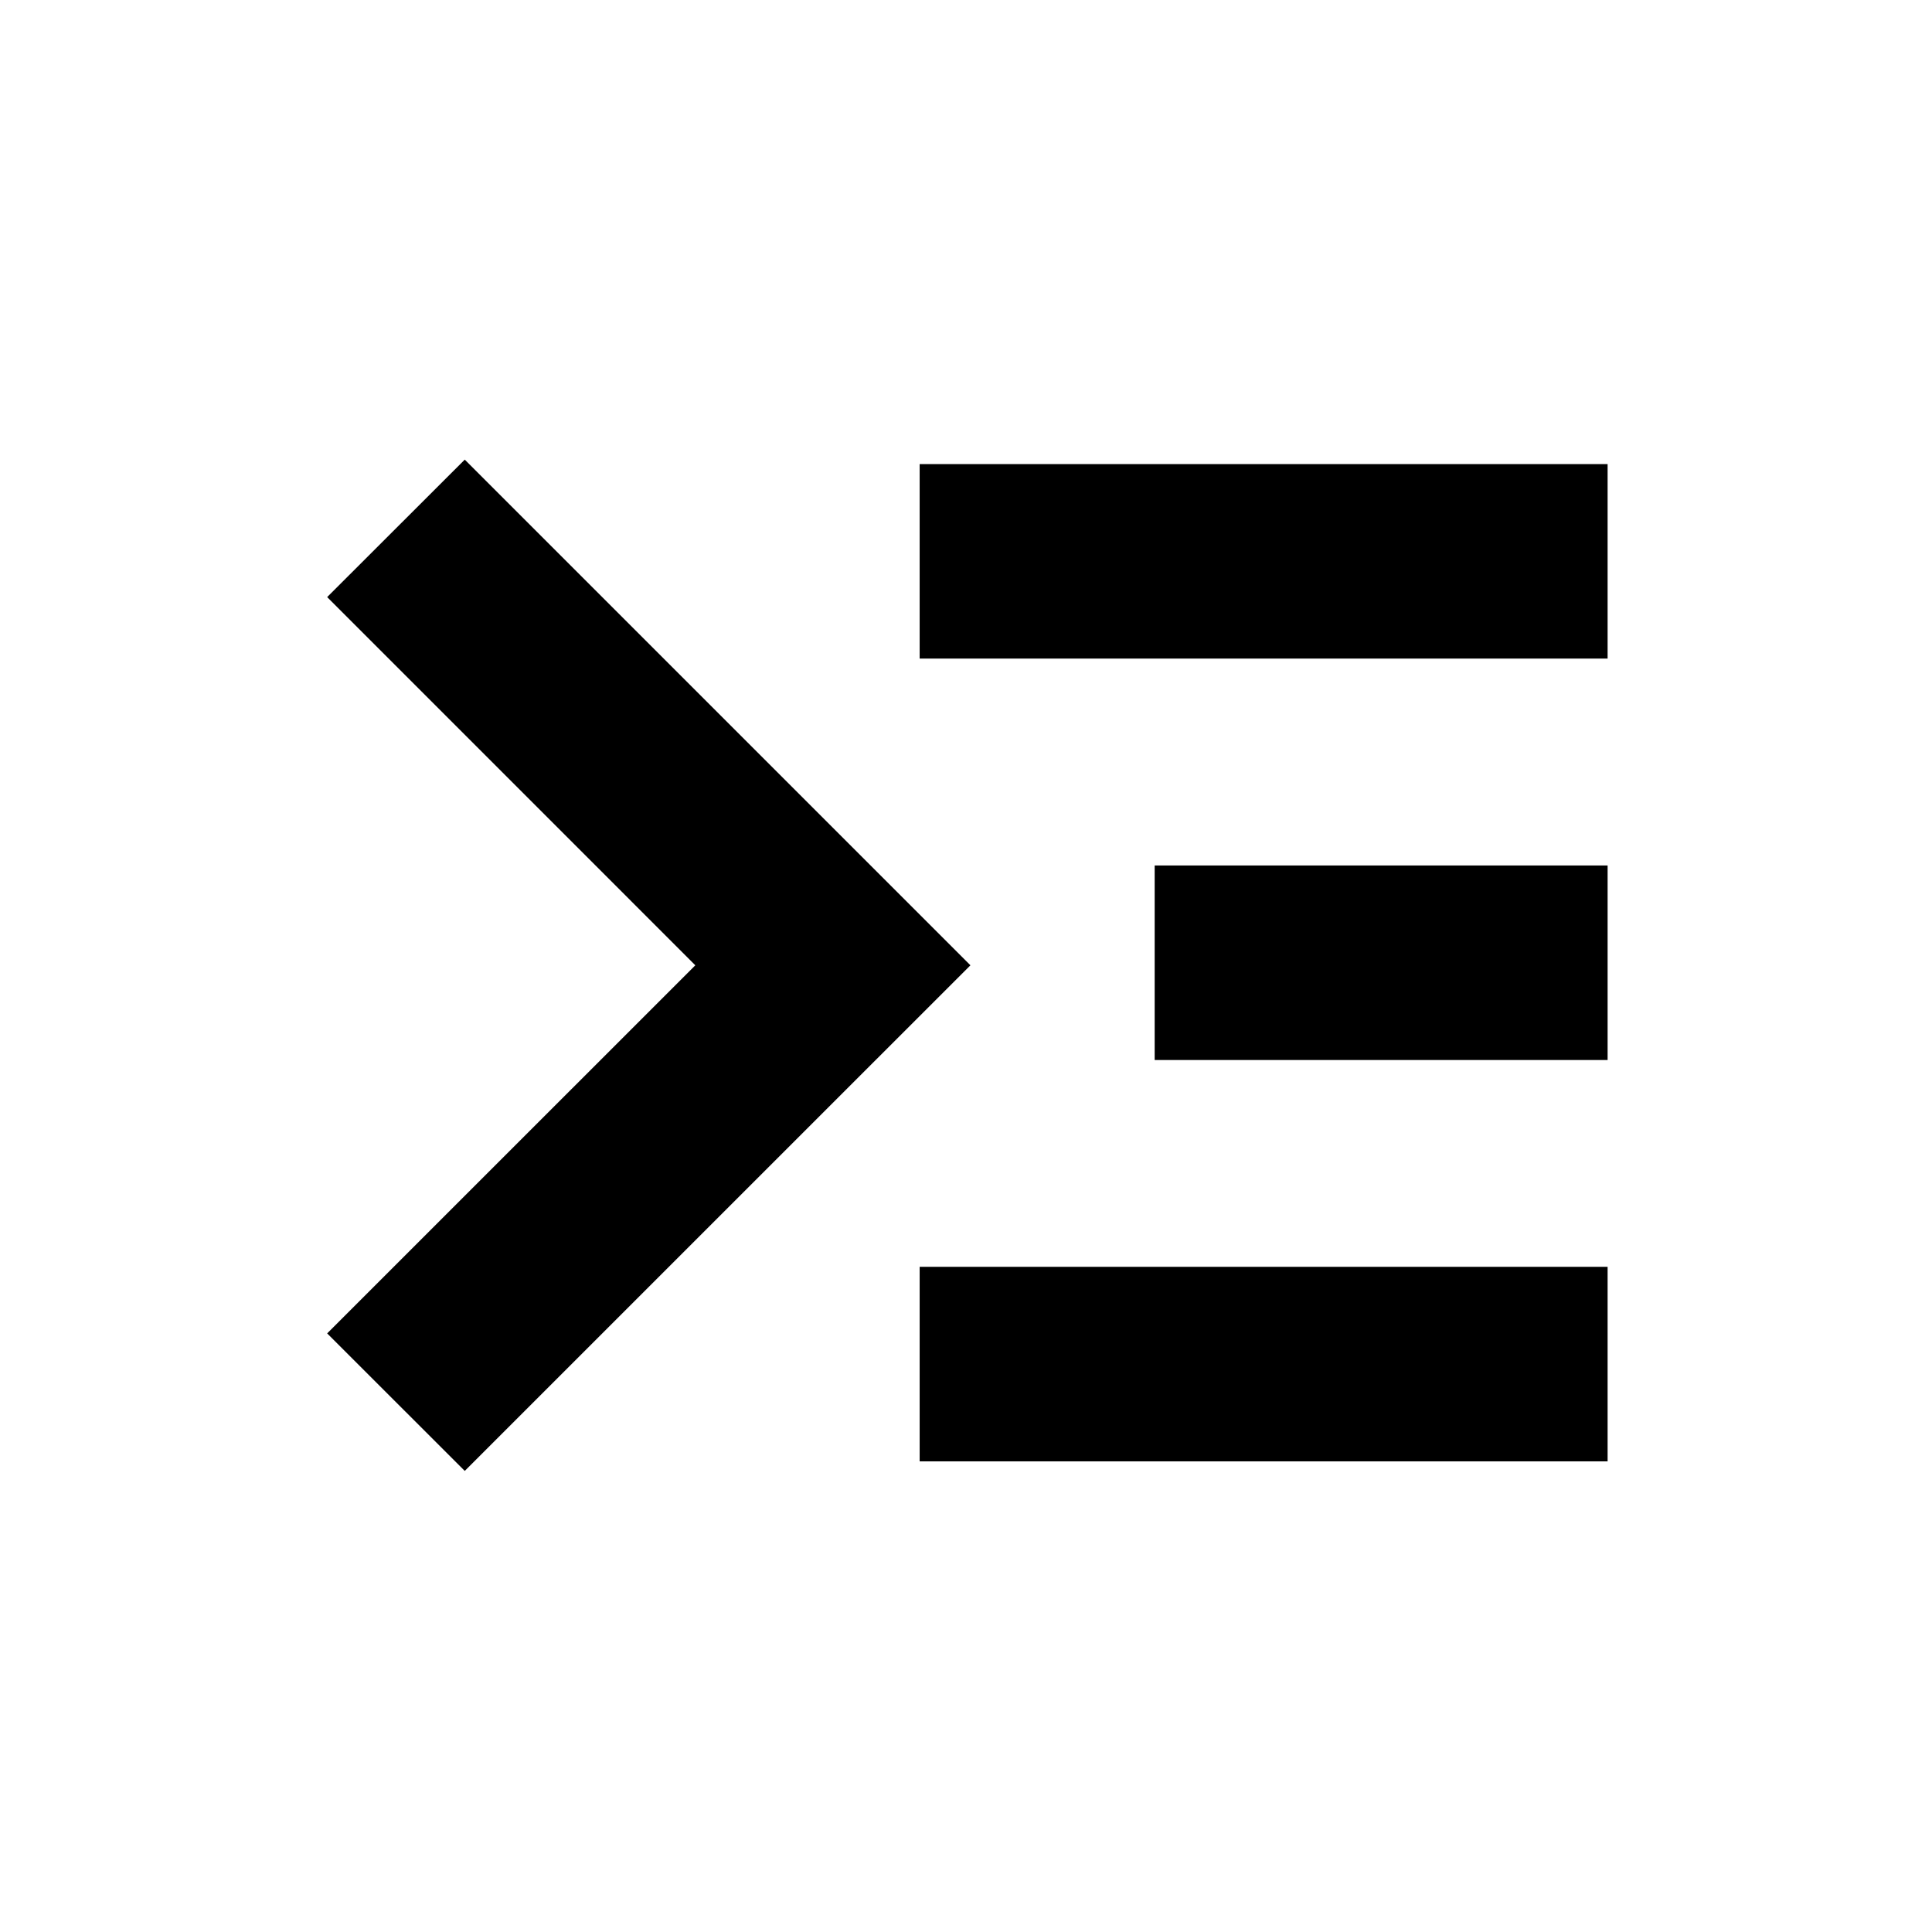 <svg xmlns="http://www.w3.org/2000/svg" viewBox="0 0 512 512"><path d="M123.165 121.806l-36.463 36.427 97.565 97.579-97.565 97.551 36.463 36.442 134.009-133.993-134.009-134.006zm120.553 1.176v51.552h182.313v-51.552H243.718zm0 264.289h182.313V335.72H243.718v51.551zM306 280.911h120.031v-51.552H306v51.552z"/></svg>